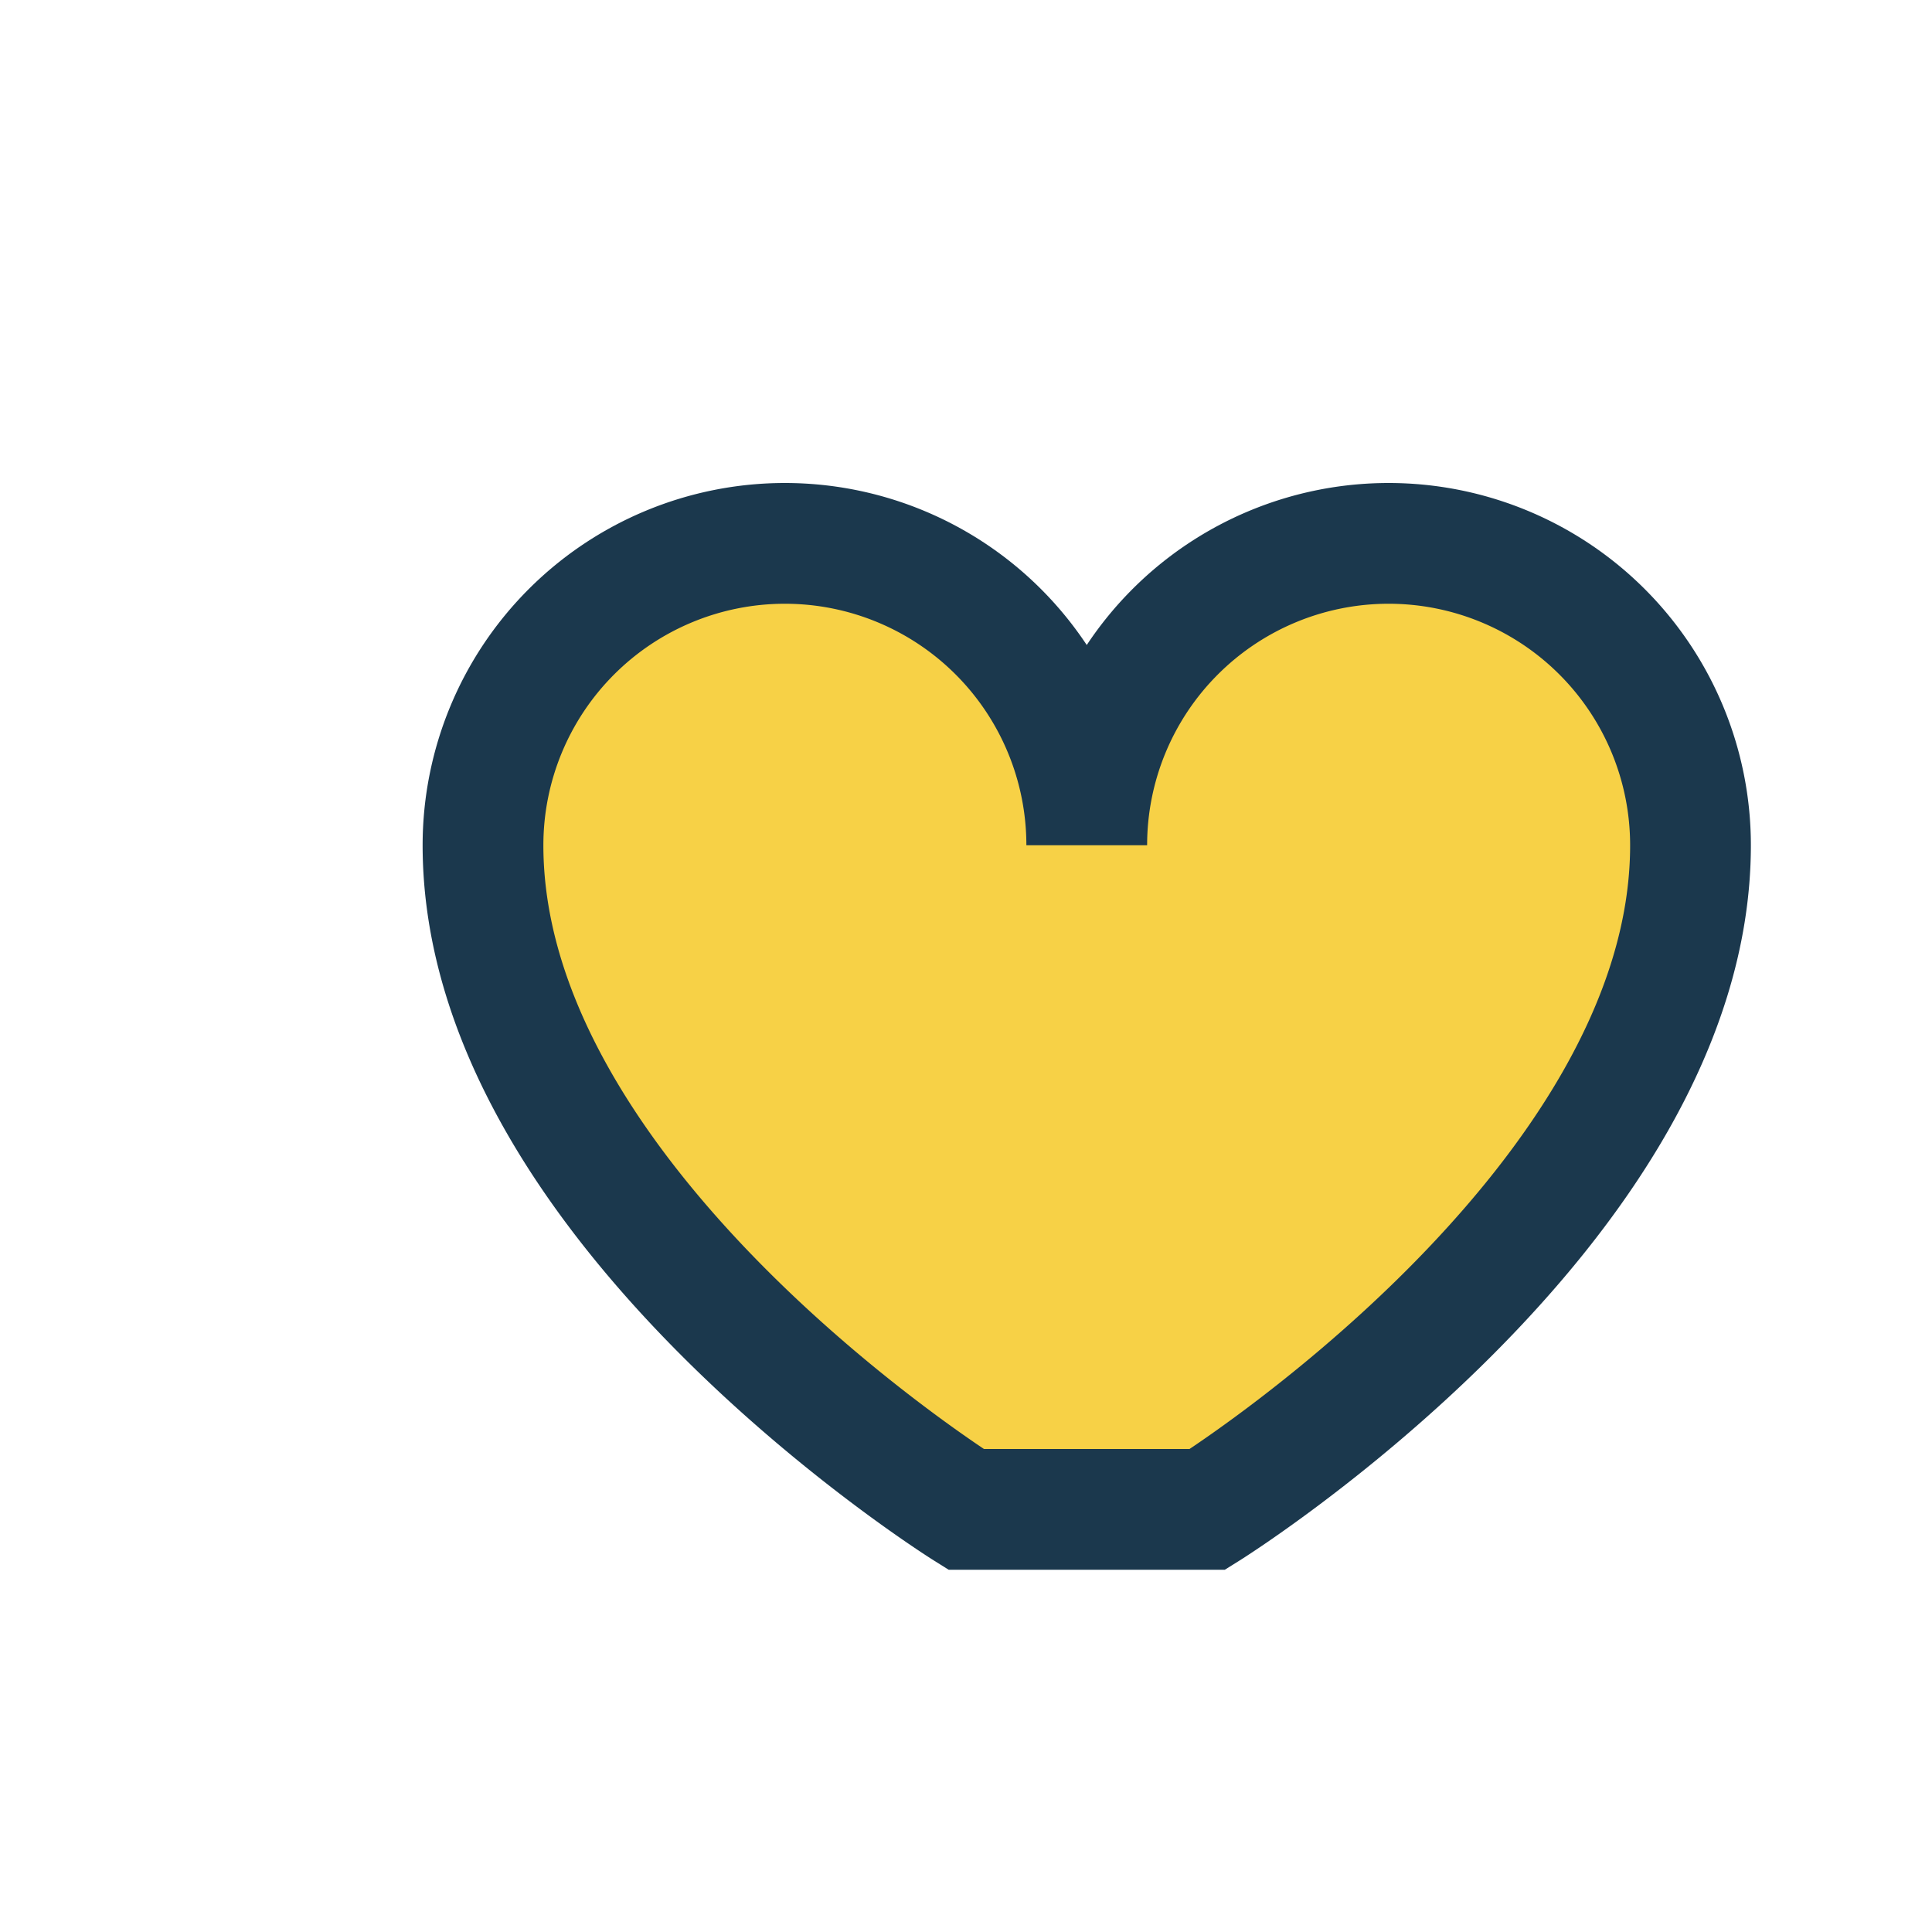 <?xml version="1.0" encoding="UTF-8"?>
<svg xmlns="http://www.w3.org/2000/svg" width="32" height="32" viewBox="0 0 32 32"><path d="M16 25s-8-5-8-11a5 5 0 0110 0 5 5 0 0110 0c0 6-8 11-8 11z" fill="#F7D146" stroke="#1B384D" stroke-width="2"/></svg>